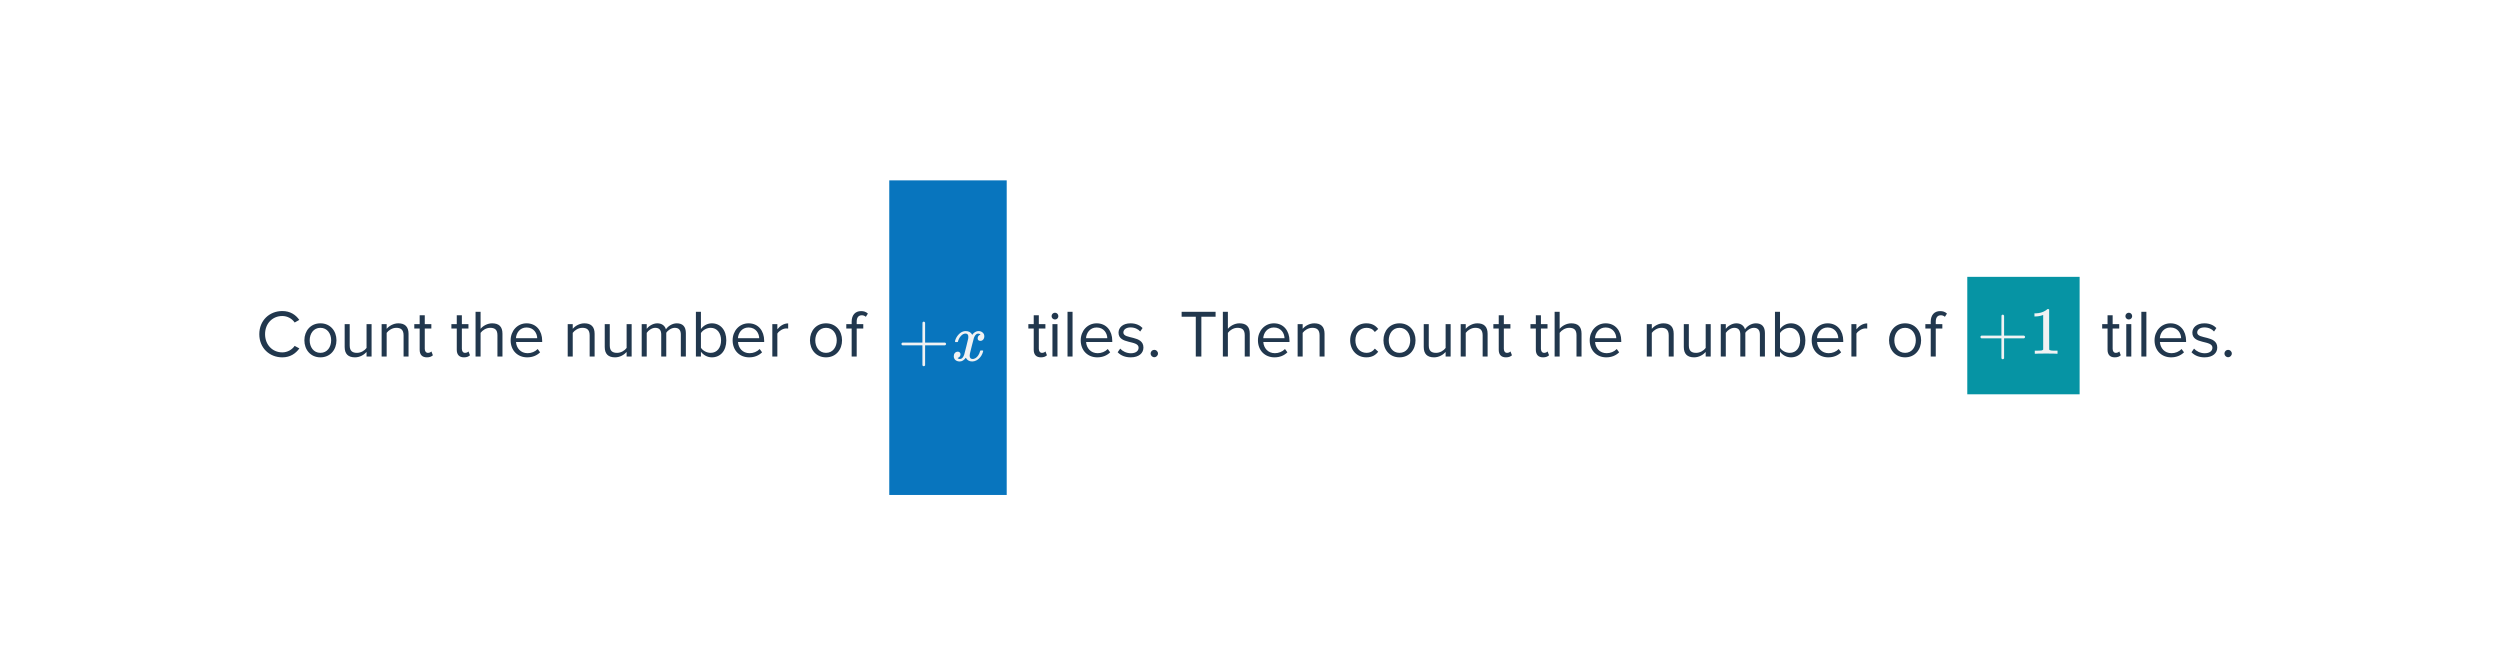<svg width="596" height="160" viewBox="0 0 596 160" fill="none" xmlns="http://www.w3.org/2000/svg">
<path d="M495.783 66H469V94H495.783V66Z" fill="#0694A4"/>
<path d="M472.352 80.654C472.203 80.579 472.128 80.473 472.128 80.334C472.128 80.195 472.203 80.089 472.352 80.014H477.136V77.614L477.152 75.214C477.259 75.075 477.36 75.006 477.456 75.006C477.595 75.006 477.701 75.086 477.776 75.246V80.014H482.544C482.704 80.099 482.784 80.206 482.784 80.334C482.784 80.462 482.704 80.569 482.544 80.654H477.776V85.422C477.701 85.571 477.595 85.646 477.456 85.646C477.317 85.646 477.211 85.571 477.136 85.422V80.654H472.352ZM490.341 84.334C490.16 84.302 489.312 84.286 487.797 84.286C486.304 84.286 485.466 84.302 485.285 84.334H485.093V83.598H485.509C486.128 83.598 486.528 83.582 486.709 83.55C486.794 83.539 486.922 83.475 487.093 83.358V75.086C487.072 75.086 487.029 75.102 486.965 75.134C486.474 75.326 485.925 75.427 485.317 75.438H485.013V74.702H485.317C486.213 74.67 486.96 74.467 487.557 74.094C487.749 73.987 487.914 73.865 488.053 73.726C488.074 73.694 488.138 73.678 488.245 73.678C488.352 73.678 488.442 73.71 488.517 73.774V78.558L488.533 83.358C488.693 83.518 489.04 83.598 489.573 83.598H490.101H490.517V84.334H490.341Z" fill="#F1F2F3"/>
<path d="M67.304 85.192C69.192 85.192 70.472 84.296 71.368 83.064L70.248 82.456C69.64 83.352 68.52 84.008 67.304 84.008C64.968 84.008 63.192 82.2 63.192 79.672C63.192 77.112 64.968 75.336 67.304 75.336C68.52 75.336 69.64 75.976 70.248 76.888L71.352 76.264C70.504 75.048 69.192 74.152 67.304 74.152C64.232 74.152 61.816 76.392 61.816 79.672C61.816 82.952 64.232 85.192 67.304 85.192ZM76.388 85.192C78.74 85.192 80.213 83.368 80.213 81.128C80.213 78.888 78.74 77.08 76.388 77.08C74.037 77.08 72.564 78.888 72.564 81.128C72.564 83.368 74.037 85.192 76.388 85.192ZM76.388 84.12C74.74 84.12 73.829 82.712 73.829 81.128C73.829 79.56 74.74 78.152 76.388 78.152C78.037 78.152 78.948 79.56 78.948 81.128C78.948 82.712 78.037 84.12 76.388 84.12ZM88.585 85V77.272H87.385V82.952C86.937 83.576 86.041 84.12 85.113 84.12C84.057 84.12 83.369 83.72 83.369 82.36V77.272H82.169V82.728C82.169 84.392 83.017 85.192 84.633 85.192C85.785 85.192 86.793 84.584 87.385 83.912V85H88.585ZM97.397 85V79.576C97.397 77.896 96.549 77.08 94.949 77.08C93.781 77.08 92.725 77.736 92.181 78.392V77.272H90.981V85H92.181V79.352C92.645 78.728 93.525 78.152 94.469 78.152C95.509 78.152 96.213 78.568 96.213 79.944V85H97.397ZM101.777 85.192C102.465 85.192 102.897 84.984 103.201 84.696L102.849 83.784C102.689 83.96 102.385 84.12 102.033 84.12C101.521 84.12 101.265 83.704 101.265 83.128V78.328H102.833V77.272H101.265V75.16H100.049V77.272H98.769V78.328H100.049V83.384C100.049 84.536 100.625 85.192 101.777 85.192ZM110.621 85.192C111.309 85.192 111.741 84.984 112.045 84.696L111.693 83.784C111.533 83.96 111.229 84.12 110.877 84.12C110.365 84.12 110.109 83.704 110.109 83.128V78.328H111.677V77.272H110.109V75.16H108.893V77.272H107.613V78.328H108.893V83.384C108.893 84.536 109.469 85.192 110.621 85.192ZM119.788 85V79.544C119.788 77.864 118.94 77.08 117.324 77.08C116.156 77.08 115.1 77.736 114.572 78.392V74.328H113.372V85H114.572V79.352C115.02 78.728 115.916 78.152 116.844 78.152C117.9 78.152 118.588 78.536 118.588 79.912V85H119.788ZM125.688 85.192C126.936 85.192 127.976 84.76 128.76 83.992L128.184 83.208C127.56 83.848 126.68 84.2 125.784 84.2C124.12 84.2 123.112 82.984 123.016 81.528H129.256V81.224C129.256 78.904 127.88 77.08 125.544 77.08C123.336 77.08 121.736 78.888 121.736 81.128C121.736 83.544 123.384 85.192 125.688 85.192ZM128.072 80.632H123C123.064 79.464 123.88 78.072 125.528 78.072C127.288 78.072 128.056 79.496 128.072 80.632ZM141.757 85V79.576C141.757 77.896 140.909 77.08 139.309 77.08C138.141 77.08 137.085 77.736 136.541 78.392V77.272H135.341V85H136.541V79.352C137.005 78.728 137.885 78.152 138.829 78.152C139.869 78.152 140.573 78.568 140.573 79.944V85H141.757ZM150.585 85V77.272H149.385V82.952C148.937 83.576 148.041 84.12 147.113 84.12C146.057 84.12 145.369 83.72 145.369 82.36V77.272H144.169V82.728C144.169 84.392 145.017 85.192 146.633 85.192C147.785 85.192 148.793 84.584 149.385 83.912V85H150.585ZM163.509 85V79.416C163.509 77.864 162.757 77.08 161.349 77.08C160.229 77.08 159.189 77.816 158.757 78.52C158.533 77.72 157.861 77.08 156.693 77.08C155.541 77.08 154.517 77.896 154.181 78.392V77.272H152.981V85H154.181V79.352C154.597 78.728 155.429 78.152 156.213 78.152C157.237 78.152 157.637 78.776 157.637 79.752V85H158.837V79.336C159.237 78.712 160.085 78.152 160.885 78.152C161.893 78.152 162.309 78.776 162.309 79.752V85H163.509ZM167.103 82.904V79.4C167.519 78.728 168.463 78.152 169.423 78.152C170.975 78.152 171.903 79.432 171.903 81.144C171.903 82.856 170.975 84.12 169.423 84.12C168.463 84.12 167.519 83.576 167.103 82.904ZM167.103 85V83.848C167.679 84.632 168.623 85.192 169.711 85.192C171.727 85.192 173.151 83.656 173.151 81.144C173.151 78.664 171.743 77.08 169.711 77.08C168.671 77.08 167.727 77.592 167.103 78.44V74.328H165.903V85H167.103ZM178.61 85.192C179.858 85.192 180.898 84.76 181.682 83.992L181.106 83.208C180.482 83.848 179.602 84.2 178.706 84.2C177.042 84.2 176.034 82.984 175.938 81.528H182.178V81.224C182.178 78.904 180.802 77.08 178.466 77.08C176.258 77.08 174.658 78.888 174.658 81.128C174.658 83.544 176.306 85.192 178.61 85.192ZM180.994 80.632H175.922C175.986 79.464 176.802 78.072 178.45 78.072C180.21 78.072 180.978 79.496 180.994 80.632ZM185.322 85V79.528C185.674 78.904 186.682 78.296 187.434 78.296C187.61 78.296 187.754 78.312 187.898 78.328V77.096C186.842 77.096 185.946 77.704 185.322 78.504V77.272H184.122V85H185.322ZM196.92 85.192C199.272 85.192 200.744 83.368 200.744 81.128C200.744 78.888 199.272 77.08 196.92 77.08C194.568 77.08 193.096 78.888 193.096 81.128C193.096 83.368 194.568 85.192 196.92 85.192ZM196.92 84.12C195.272 84.12 194.36 82.712 194.36 81.128C194.36 79.56 195.272 78.152 196.92 78.152C198.568 78.152 199.48 79.56 199.48 81.128C199.48 82.712 198.568 84.12 196.92 84.12ZM204.236 85V78.328H205.804V77.272H204.236V76.68C204.236 75.688 204.668 75.16 205.468 75.16C205.852 75.16 206.156 75.304 206.412 75.528L206.908 74.76C206.428 74.312 205.9 74.168 205.276 74.168C203.916 74.168 203.036 75.096 203.036 76.68V77.272H201.756V78.328H203.036V85H204.236Z" fill="#21374D"/>
<path d="M248.168 85.192C248.856 85.192 249.288 84.984 249.592 84.696L249.24 83.784C249.08 83.96 248.776 84.12 248.424 84.12C247.912 84.12 247.656 83.704 247.656 83.128V78.328H249.224V77.272H247.656V75.16H246.44V77.272H245.16V78.328H246.44V83.384C246.44 84.536 247.016 85.192 248.168 85.192ZM251.511 76.168C251.959 76.168 252.311 75.816 252.311 75.368C252.311 74.92 251.959 74.552 251.511 74.552C251.063 74.552 250.695 74.92 250.695 75.368C250.695 75.816 251.063 76.168 251.511 76.168ZM252.103 85V77.272H250.903V85H252.103ZM255.697 85V74.328H254.497V85H255.697ZM261.595 85.192C262.843 85.192 263.883 84.76 264.667 83.992L264.091 83.208C263.467 83.848 262.587 84.2 261.691 84.2C260.027 84.2 259.019 82.984 258.923 81.528H265.163V81.224C265.163 78.904 263.787 77.08 261.451 77.08C259.243 77.08 257.643 78.888 257.643 81.128C257.643 83.544 259.291 85.192 261.595 85.192ZM263.979 80.632H258.907C258.971 79.464 259.787 78.072 261.435 78.072C263.195 78.072 263.963 79.496 263.979 80.632ZM269.57 85.192C271.554 85.192 272.594 84.152 272.594 82.856C272.594 79.848 267.81 80.952 267.81 79.272C267.81 78.584 268.466 78.056 269.522 78.056C270.53 78.056 271.362 78.472 271.826 79.032L272.386 78.2C271.778 77.576 270.85 77.08 269.522 77.08C267.682 77.08 266.658 78.088 266.658 79.304C266.658 82.168 271.442 81.016 271.442 82.888C271.442 83.656 270.786 84.216 269.602 84.216C268.546 84.216 267.57 83.704 267.058 83.112L266.45 83.976C267.234 84.792 268.29 85.192 269.57 85.192ZM275.184 85.16C275.664 85.16 276.064 84.76 276.064 84.28C276.064 83.8 275.664 83.4 275.184 83.4C274.704 83.4 274.304 83.8 274.304 84.28C274.304 84.76 274.704 85.16 275.184 85.16ZM286.404 85V75.512H289.796V74.328H281.7V75.512H285.076V85H286.404ZM297.945 85V79.544C297.945 77.864 297.097 77.08 295.481 77.08C294.312 77.08 293.257 77.736 292.729 78.392V74.328H291.529V85H292.729V79.352C293.177 78.728 294.073 78.152 295.001 78.152C296.057 78.152 296.745 78.536 296.745 79.912V85H297.945ZM303.845 85.192C305.093 85.192 306.133 84.76 306.917 83.992L306.341 83.208C305.717 83.848 304.837 84.2 303.941 84.2C302.277 84.2 301.269 82.984 301.173 81.528H307.413V81.224C307.413 78.904 306.037 77.08 303.701 77.08C301.493 77.08 299.893 78.888 299.893 81.128C299.893 83.544 301.541 85.192 303.845 85.192ZM306.229 80.632H301.157C301.221 79.464 302.037 78.072 303.685 78.072C305.445 78.072 306.213 79.496 306.229 80.632ZM315.772 85V79.576C315.772 77.896 314.924 77.08 313.324 77.08C312.156 77.08 311.1 77.736 310.556 78.392V77.272H309.356V85H310.556V79.352C311.02 78.728 311.9 78.152 312.844 78.152C313.884 78.152 314.588 78.568 314.588 79.944V85H315.772ZM325.733 85.192C327.141 85.192 327.973 84.616 328.565 83.848L327.765 83.112C327.253 83.8 326.597 84.12 325.797 84.12C324.165 84.12 323.125 82.84 323.125 81.128C323.125 79.416 324.165 78.152 325.797 78.152C326.597 78.152 327.253 78.44 327.765 79.144L328.565 78.424C327.973 77.656 327.141 77.08 325.733 77.08C323.429 77.08 321.877 78.84 321.877 81.128C321.877 83.416 323.429 85.192 325.733 85.192ZM333.639 85.192C335.991 85.192 337.463 83.368 337.463 81.128C337.463 78.888 335.991 77.08 333.639 77.08C331.287 77.08 329.815 78.888 329.815 81.128C329.815 83.368 331.287 85.192 333.639 85.192ZM333.639 84.12C331.991 84.12 331.079 82.712 331.079 81.128C331.079 79.56 331.991 78.152 333.639 78.152C335.287 78.152 336.199 79.56 336.199 81.128C336.199 82.712 335.287 84.12 333.639 84.12ZM345.835 85V77.272H344.635V82.952C344.187 83.576 343.291 84.12 342.363 84.12C341.307 84.12 340.619 83.72 340.619 82.36V77.272H339.419V82.728C339.419 84.392 340.267 85.192 341.883 85.192C343.035 85.192 344.043 84.584 344.635 83.912V85H345.835ZM354.647 85V79.576C354.647 77.896 353.799 77.08 352.199 77.08C351.031 77.08 349.975 77.736 349.431 78.392V77.272H348.231V85H349.431V79.352C349.895 78.728 350.775 78.152 351.719 78.152C352.759 78.152 353.463 78.568 353.463 79.944V85H354.647ZM359.027 85.192C359.715 85.192 360.147 84.984 360.451 84.696L360.099 83.784C359.939 83.96 359.635 84.12 359.283 84.12C358.771 84.12 358.515 83.704 358.515 83.128V78.328H360.083V77.272H358.515V75.16H357.299V77.272H356.019V78.328H357.299V83.384C357.299 84.536 357.875 85.192 359.027 85.192ZM367.871 85.192C368.559 85.192 368.991 84.984 369.295 84.696L368.943 83.784C368.783 83.96 368.479 84.12 368.127 84.12C367.615 84.12 367.359 83.704 367.359 83.128V78.328H368.927V77.272H367.359V75.16H366.143V77.272H364.863V78.328H366.143V83.384C366.143 84.536 366.719 85.192 367.871 85.192ZM377.038 85V79.544C377.038 77.864 376.19 77.08 374.574 77.08C373.406 77.08 372.35 77.736 371.822 78.392V74.328H370.622V85H371.822V79.352C372.27 78.728 373.166 78.152 374.094 78.152C375.15 78.152 375.838 78.536 375.838 79.912V85H377.038ZM382.938 85.192C384.186 85.192 385.226 84.76 386.01 83.992L385.434 83.208C384.81 83.848 383.93 84.2 383.034 84.2C381.37 84.2 380.362 82.984 380.266 81.528H386.506V81.224C386.506 78.904 385.13 77.08 382.794 77.08C380.586 77.08 378.986 78.888 378.986 81.128C378.986 83.544 380.634 85.192 382.938 85.192ZM385.322 80.632H380.25C380.314 79.464 381.13 78.072 382.778 78.072C384.538 78.072 385.306 79.496 385.322 80.632ZM399.007 85V79.576C399.007 77.896 398.159 77.08 396.559 77.08C395.391 77.08 394.335 77.736 393.791 78.392V77.272H392.591V85H393.791V79.352C394.255 78.728 395.135 78.152 396.079 78.152C397.119 78.152 397.823 78.568 397.823 79.944V85H399.007ZM407.835 85V77.272H406.635V82.952C406.187 83.576 405.291 84.12 404.363 84.12C403.307 84.12 402.619 83.72 402.619 82.36V77.272H401.419V82.728C401.419 84.392 402.267 85.192 403.883 85.192C405.035 85.192 406.043 84.584 406.635 83.912V85H407.835ZM420.759 85V79.416C420.759 77.864 420.007 77.08 418.599 77.08C417.479 77.08 416.439 77.816 416.007 78.52C415.783 77.72 415.111 77.08 413.943 77.08C412.791 77.08 411.767 77.896 411.431 78.392V77.272H410.231V85H411.431V79.352C411.847 78.728 412.679 78.152 413.463 78.152C414.487 78.152 414.887 78.776 414.887 79.752V85H416.087V79.336C416.487 78.712 417.335 78.152 418.135 78.152C419.143 78.152 419.559 78.776 419.559 79.752V85H420.759ZM424.353 82.904V79.4C424.769 78.728 425.713 78.152 426.673 78.152C428.225 78.152 429.153 79.432 429.153 81.144C429.153 82.856 428.225 84.12 426.673 84.12C425.713 84.12 424.769 83.576 424.353 82.904ZM424.353 85V83.848C424.929 84.632 425.873 85.192 426.961 85.192C428.977 85.192 430.401 83.656 430.401 81.144C430.401 78.664 428.993 77.08 426.961 77.08C425.921 77.08 424.977 77.592 424.353 78.44V74.328H423.153V85H424.353ZM435.86 85.192C437.108 85.192 438.148 84.76 438.932 83.992L438.356 83.208C437.732 83.848 436.852 84.2 435.956 84.2C434.292 84.2 433.284 82.984 433.188 81.528H439.428V81.224C439.428 78.904 438.052 77.08 435.716 77.08C433.508 77.08 431.908 78.888 431.908 81.128C431.908 83.544 433.556 85.192 435.86 85.192ZM438.244 80.632H433.172C433.236 79.464 434.052 78.072 435.7 78.072C437.46 78.072 438.228 79.496 438.244 80.632ZM442.572 85V79.528C442.924 78.904 443.932 78.296 444.684 78.296C444.86 78.296 445.004 78.312 445.148 78.328V77.096C444.092 77.096 443.196 77.704 442.572 78.504V77.272H441.372V85H442.572ZM454.17 85.192C456.522 85.192 457.994 83.368 457.994 81.128C457.994 78.888 456.522 77.08 454.17 77.08C451.818 77.08 450.346 78.888 450.346 81.128C450.346 83.368 451.818 85.192 454.17 85.192ZM454.17 84.12C452.522 84.12 451.61 82.712 451.61 81.128C451.61 79.56 452.522 78.152 454.17 78.152C455.818 78.152 456.73 79.56 456.73 81.128C456.73 82.712 455.818 84.12 454.17 84.12ZM461.486 85V78.328H463.054V77.272H461.486V76.68C461.486 75.688 461.918 75.16 462.718 75.16C463.102 75.16 463.406 75.304 463.662 75.528L464.158 74.76C463.678 74.312 463.15 74.168 462.526 74.168C461.166 74.168 460.286 75.096 460.286 76.68V77.272H459.006V78.328H460.286V85H461.486Z" fill="#21374D"/>
<path d="M504.168 85.192C504.856 85.192 505.288 84.984 505.592 84.696L505.24 83.784C505.08 83.96 504.776 84.12 504.424 84.12C503.912 84.12 503.656 83.704 503.656 83.128V78.328H505.224V77.272H503.656V75.16H502.44V77.272H501.16V78.328H502.44V83.384C502.44 84.536 503.016 85.192 504.168 85.192ZM507.511 76.168C507.959 76.168 508.311 75.816 508.311 75.368C508.311 74.92 507.959 74.552 507.511 74.552C507.063 74.552 506.695 74.92 506.695 75.368C506.695 75.816 507.063 76.168 507.511 76.168ZM508.103 85V77.272H506.903V85H508.103ZM511.697 85V74.328H510.497V85H511.697ZM517.595 85.192C518.843 85.192 519.883 84.76 520.667 83.992L520.091 83.208C519.467 83.848 518.587 84.2 517.691 84.2C516.027 84.2 515.019 82.984 514.923 81.528H521.163V81.224C521.163 78.904 519.787 77.08 517.451 77.08C515.243 77.08 513.643 78.888 513.643 81.128C513.643 83.544 515.291 85.192 517.595 85.192ZM519.979 80.632H514.907C514.971 79.464 515.787 78.072 517.435 78.072C519.195 78.072 519.963 79.496 519.979 80.632ZM525.57 85.192C527.554 85.192 528.594 84.152 528.594 82.856C528.594 79.848 523.81 80.952 523.81 79.272C523.81 78.584 524.466 78.056 525.522 78.056C526.53 78.056 527.362 78.472 527.826 79.032L528.386 78.2C527.778 77.576 526.85 77.08 525.522 77.08C523.682 77.08 522.658 78.088 522.658 79.304C522.658 82.168 527.442 81.016 527.442 82.888C527.442 83.656 526.786 84.216 525.602 84.216C524.546 84.216 523.57 83.704 523.058 83.112L522.45 83.976C523.234 84.792 524.29 85.192 525.57 85.192ZM531.184 85.16C531.664 85.16 532.064 84.76 532.064 84.28C532.064 83.8 531.664 83.4 531.184 83.4C530.704 83.4 530.304 83.8 530.304 84.28C530.304 84.76 530.704 85.16 531.184 85.16Z" fill="#21374D"/>
<path d="M212 43L212 118L240 118L240 43L212 43Z" fill="#0875BE"/>
<path d="M215.12 82.32C214.971 82.245 214.896 82.139 214.896 82C214.896 81.861 214.971 81.755 215.12 81.68H219.904V79.28L219.92 76.88C220.027 76.741 220.128 76.672 220.224 76.672C220.363 76.672 220.469 76.752 220.544 76.912V81.68H225.312C225.472 81.765 225.552 81.872 225.552 82C225.552 82.128 225.472 82.235 225.312 82.32H220.544V87.088C220.469 87.237 220.363 87.312 220.224 87.312C220.085 87.312 219.979 87.237 219.904 87.088V82.32H215.12ZM230.853 80.304C230.853 79.781 230.629 79.52 230.181 79.52C229.765 79.52 229.376 79.739 229.013 80.176C228.736 80.496 228.528 80.896 228.389 81.376C228.368 81.472 228.346 81.525 228.325 81.536C228.304 81.547 228.202 81.552 228.021 81.552H227.749C227.664 81.467 227.648 81.349 227.701 81.2C227.861 80.645 228.149 80.149 228.565 79.712C228.981 79.264 229.456 79.008 229.989 78.944C230.01 78.944 230.042 78.944 230.085 78.944C230.138 78.933 230.181 78.928 230.213 78.928C230.96 78.928 231.482 79.227 231.781 79.824C231.866 79.717 231.962 79.6 232.069 79.472C232.453 79.109 232.858 78.928 233.285 78.928C233.669 78.928 233.994 79.045 234.261 79.28C234.528 79.504 234.661 79.803 234.661 80.176C234.661 80.485 234.57 80.747 234.389 80.96C234.218 81.163 233.989 81.264 233.701 81.264C233.53 81.264 233.381 81.216 233.253 81.12C233.136 81.013 233.077 80.875 233.077 80.704C233.077 80.256 233.269 79.957 233.653 79.808L233.749 79.76L233.621 79.648C233.514 79.573 233.37 79.536 233.189 79.536C233.072 79.536 232.976 79.552 232.901 79.584C232.613 79.733 232.373 80.053 232.181 80.544C232.149 80.64 231.989 81.253 231.701 82.384C231.413 83.504 231.253 84.149 231.221 84.32C231.189 84.48 231.173 84.64 231.173 84.8C231.173 85.323 231.408 85.584 231.877 85.584C231.984 85.584 232.08 85.573 232.165 85.552C232.709 85.392 233.141 84.965 233.461 84.272C233.6 83.931 233.669 83.728 233.669 83.664C233.669 83.653 233.701 83.616 233.765 83.552H234.037C234.25 83.552 234.362 83.568 234.373 83.6C234.384 83.611 234.389 83.643 234.389 83.696C234.389 83.781 234.341 83.947 234.245 84.192C234.149 84.427 234.053 84.624 233.957 84.784C233.626 85.307 233.232 85.685 232.773 85.92C232.442 86.091 232.112 86.176 231.781 86.176C231.12 86.176 230.629 85.909 230.309 85.376L230.245 85.28C229.829 85.877 229.344 86.176 228.789 86.176C228.394 86.176 228.058 86.064 227.781 85.84C227.514 85.605 227.381 85.301 227.381 84.928C227.381 84.619 227.466 84.363 227.637 84.16C227.818 83.947 228.058 83.84 228.357 83.84C228.538 83.84 228.688 83.899 228.805 84.016C228.922 84.123 228.981 84.272 228.981 84.464C228.981 84.827 228.805 85.099 228.453 85.28L228.293 85.344C228.389 85.504 228.581 85.584 228.869 85.584C229.296 85.584 229.632 85.227 229.877 84.512C229.909 84.416 230.069 83.792 230.357 82.64C230.645 81.488 230.8 80.848 230.821 80.72C230.842 80.624 230.853 80.485 230.853 80.304Z" fill="#F1F2F3"/>
</svg>
